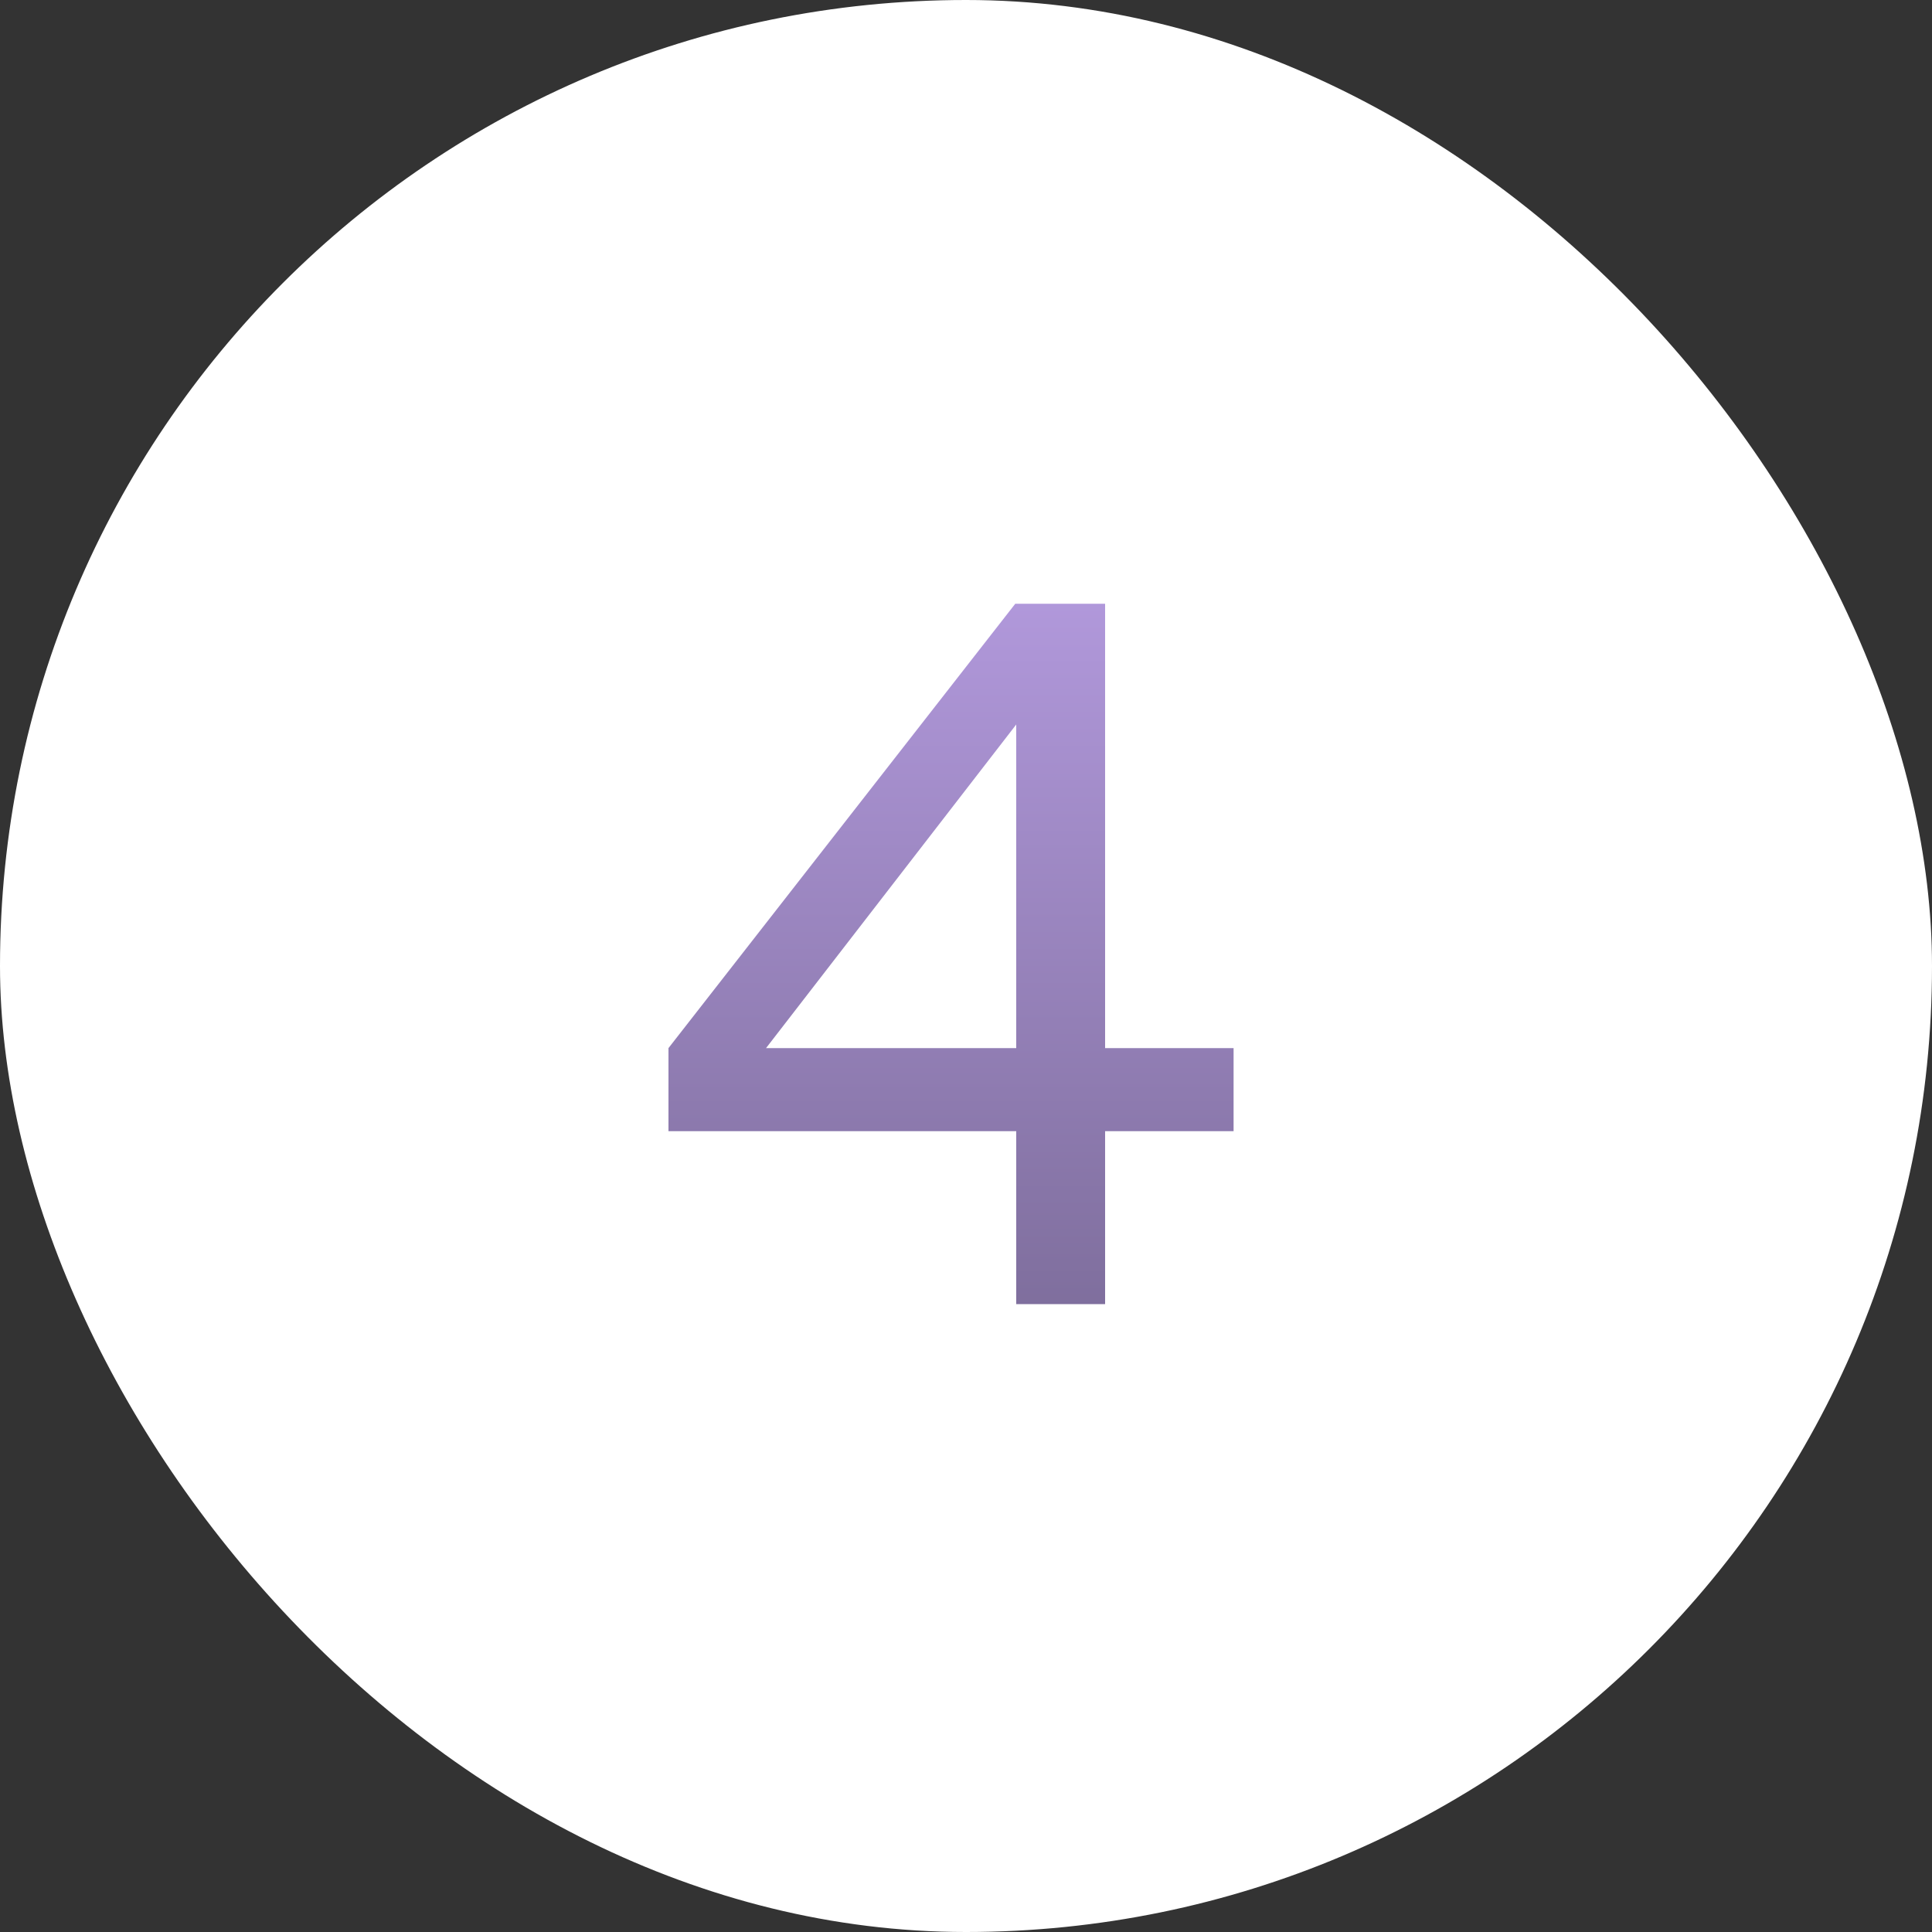<?xml version="1.0" encoding="UTF-8"?> <svg xmlns="http://www.w3.org/2000/svg" width="40" height="40" viewBox="0 0 40 40" fill="none"><rect x="0" y="0" width="40" height="40" fill="#333333" stroke="none"/><rect width="40" height="40" rx="20" fill="white"></rect><path d="M15.86 21.7H21.04V15L15.86 21.7ZM25.54 23.42H22.88V27H21.04V23.42H13.84V21.7L21.02 12.5H22.88V21.7H25.54V23.42Z" fill="url(#paint0_linear_28_2156)"></path><defs><linearGradient id="paint0_linear_28_2156" x1="20" y1="10" x2="20" y2="30" gradientUnits="userSpaceOnUse"><stop stop-color="#B99FE5"></stop><stop offset="1" stop-color="#756691"></stop></linearGradient></defs></svg> 